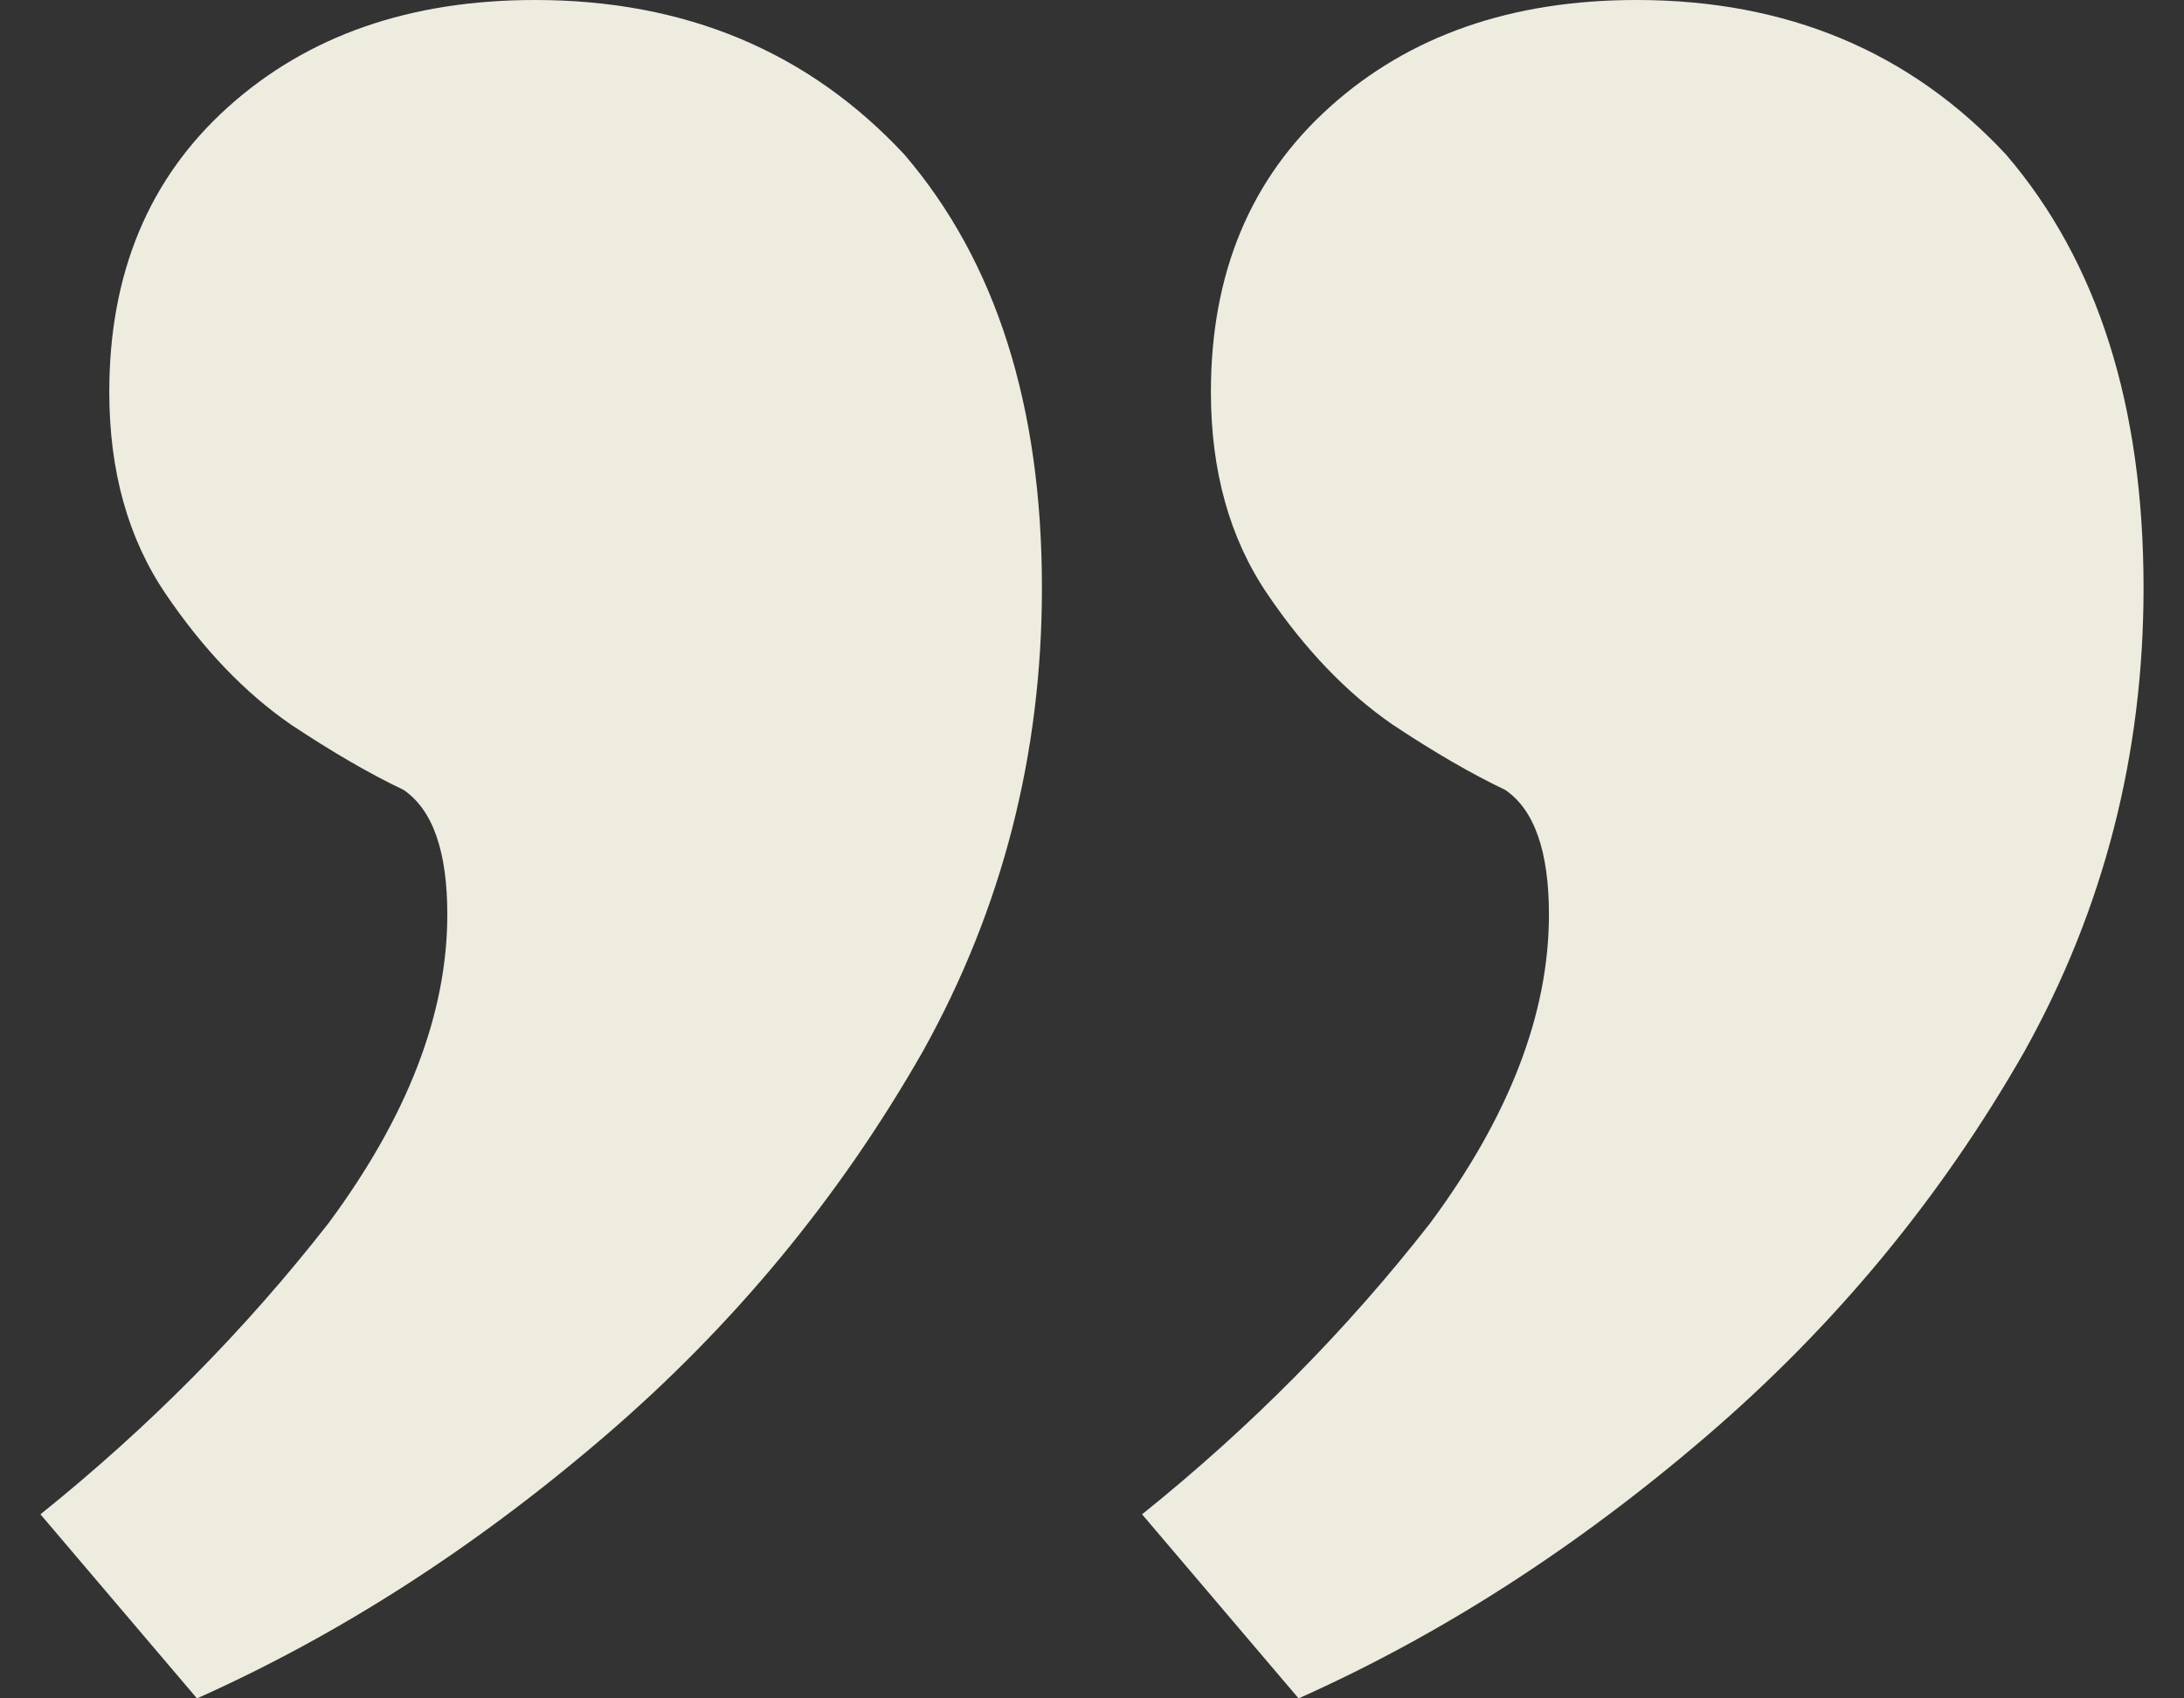 <svg width="27" height="21" viewBox="0 0 27 21" fill="none" xmlns="http://www.w3.org/2000/svg">
<rect x="0" y="0" width="27" height="21" fill="#333333" stroke="none"/>
<path d="M26.5 7.269C26.5 9.325 26.01 11.234 25.03 12.996C23.998 14.808 22.683 16.399 21.083 17.769C19.484 19.14 17.808 20.217 16.054 21L14.119 18.724C15.46 17.647 16.647 16.448 17.679 15.126C18.659 13.804 19.149 12.531 19.149 11.308C19.149 10.524 18.968 10.011 18.607 9.766C18.194 9.57 17.73 9.301 17.214 8.958C16.647 8.566 16.131 8.028 15.667 7.343C15.202 6.657 14.97 5.825 14.97 4.846C14.97 3.378 15.46 2.203 16.441 1.322C17.421 0.441 18.684 0 20.232 0C22.089 0 23.611 0.636 24.798 1.909C25.933 3.231 26.5 5.017 26.5 7.269ZM12.881 7.269C12.881 9.325 12.391 11.234 11.411 12.996C10.379 14.808 9.063 16.399 7.464 17.769C5.865 19.14 4.188 20.217 2.435 21L0.5 18.724C1.841 17.647 3.028 16.448 4.06 15.126C5.04 13.804 5.53 12.531 5.53 11.308C5.53 10.524 5.349 10.011 4.988 9.766C4.575 9.57 4.111 9.301 3.595 8.958C3.028 8.566 2.512 8.028 2.048 7.343C1.583 6.657 1.351 5.825 1.351 4.846C1.351 3.378 1.841 2.203 2.821 1.322C3.802 0.441 5.065 0 6.613 0C8.47 0 9.992 0.636 11.179 1.909C12.313 3.231 12.881 5.017 12.881 7.269Z" fill="#EEECDF"/>
</svg>
